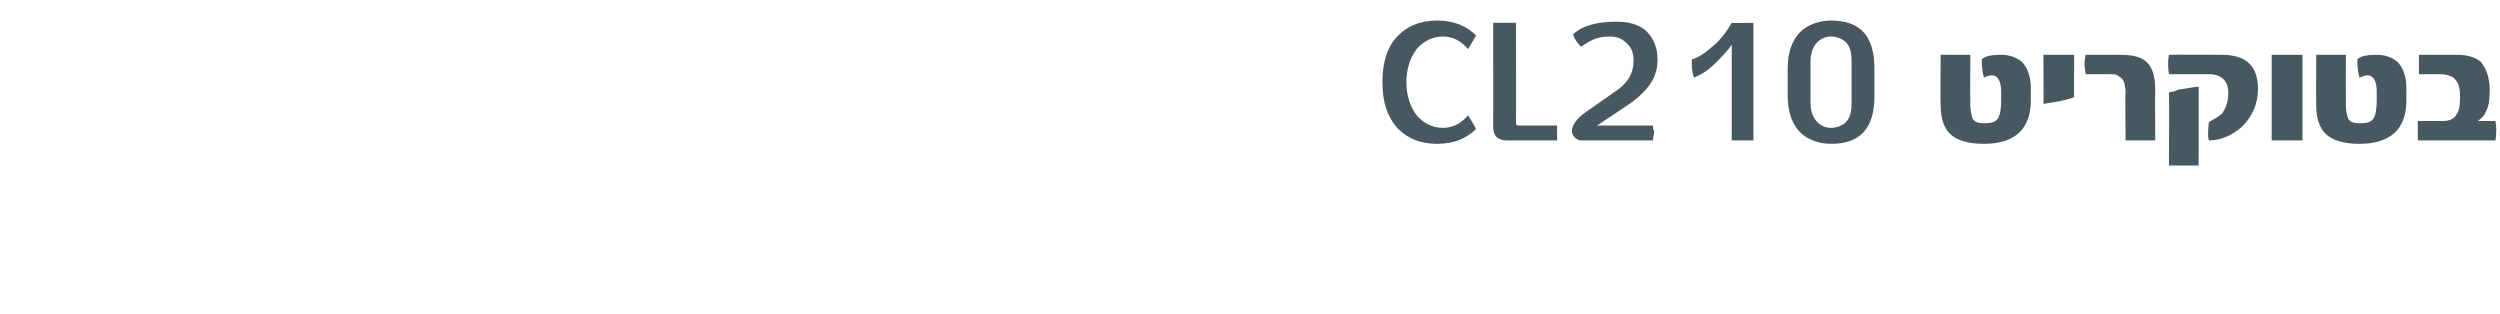 <?xml version="1.0" standalone="no"?><!DOCTYPE svg PUBLIC "-//W3C//DTD SVG 1.1//EN" "http://www.w3.org/Graphics/SVG/1.1/DTD/svg11.dtd"><svg xmlns="http://www.w3.org/2000/svg" version="1.1" width="219px" height="27.5px" viewBox="0 0 219 27.5"><desc>CL210</desc><defs/><g id="Polygon65673"><path d="m128.6 10.1c.3.5.5.8.7 1.2c-.8.8-1.9 1.3-3.4 1.3c-1.5 0-2.7-.5-3.6-1.5c-.8-1-1.2-2.2-1.2-3.9c0-1.7.4-3 1.2-3.9c.9-1 2.1-1.5 3.6-1.5c1.5 0 2.6.5 3.4 1.3c-.2.4-.4.7-.7 1.2c-.6-.7-1.3-1.1-2.2-1.1c-.9 0-1.7.4-2.3 1.1c-.6.8-.9 1.8-.9 2.9c0 1.1.3 2.1.9 2.9c.6.7 1.4 1.1 2.3 1.1c.9 0 1.6-.4 2.2-1.1zm7.8.9v1.3H132c-.8 0-1.2-.4-1.2-1.2c.02-.02 0-9.1 0-9.1h2s.02 8.78 0 8.8c0 .1.1.2.2.2c.01-.02 3.4 0 3.4 0c0 0-.03-.02 0 0zm7.8-8.3c.6.6 1 1.4 1 2.5c0 .8-.2 1.5-.6 2.1c-.4.6-1.1 1.3-2 1.9l-2.7 1.8s4.9-.02 4.9 0v.3c.1.1.1.2.1.3c0 .2-.1.4-.1.7h-6.3c-.2 0-.3-.1-.5-.2c-.2-.2-.3-.4-.3-.6c0-.5.4-1.1 1.1-1.6l3-2.1c.9-.7 1.3-1.5 1.3-2.5c0-.7-.2-1.2-.7-1.6c-.4-.4-.9-.5-1.4-.5c-.6 0-1.1.1-1.5.3c-.2.1-.6.3-1 .6c-.3-.3-.6-.7-.7-1.1c.9-.8 2.2-1.1 3.8-1.1c1 0 1.9.2 2.6.8zm9.4 9.6h-1.9V3.9c-.3.5-.8 1-1.5 1.7c-.6.6-1.3 1-1.8 1.2c-.2-.5-.2-1-.2-1.3v-.3c.5-.1 1.1-.5 1.9-1.2c.7-.6 1.2-1.3 1.6-2c-.01.04 1.9 0 1.9 0v10.3zm10.6-3.9c0 2.8-1.2 4.2-3.8 4.2c-1.1 0-2.1-.4-2.7-1c-.7-.7-1.1-1.8-1.1-3.2V6c0-1.4.4-2.5 1.1-3.2c.6-.6 1.6-1 2.7-1c2.6 0 3.8 1.4 3.8 4.2v2.4zm-2.5 2.3c.4-.4.5-1 .5-1.7V5.4c0-.7-.1-1.3-.5-1.7c-.3-.3-.8-.5-1.3-.5c-.5 0-.9.2-1.2.5c-.4.4-.6 1-.6 1.7v3.6c0 .7.2 1.3.6 1.7c.3.3.7.5 1.2.5c.5 0 1-.2 1.3-.5zm16.2-1.9c0 2.5-1.4 3.8-4.1 3.8c-1.4 0-2.4-.3-3-.9c-.5-.5-.8-1.3-.8-2.5c-.03-.04 0-4.4 0-4.4h2.6s-.02 4.41 0 4.4c0 .5.1.9.2 1.2c.2.3.5.4 1 .4c.6 0 1-.1 1.2-.4c.2-.3.3-.8.3-1.6v-.8c0-.9-.3-1.4-.8-1.4c-.3 0-.5.1-.7.2c-.1-.3-.2-.8-.2-1.6c.3-.3.9-.4 1.7-.4c.7 0 1.3.2 1.8.6c.5.5.8 1.3.8 2.3v1.1zm3.8-.3c-.4.2-1.3.4-2.7.6c.04.05 0-4.3 0-4.3h2.7s-.03 3.73 0 3.7zm7.1 3.8h-2.6s-.04-4.29 0-4.3c0-.3-.1-.5-.1-.7c-.1-.2-.1-.3-.2-.4c-.1-.1-.3-.2-.4-.3c-.2-.1-.4-.1-.7-.1h-2.1c0-.2-.1-.5-.1-.9c0-.4.1-.7.1-.8h3c1.2 0 2 .2 2.5.8c.4.5.6 1.2.6 2.3c-.03.03 0 4.4 0 4.4zm5.8-7.5c2.2 0 3.2 1 3.2 3c0 1.3-.5 2.4-1.4 3.3c-.9.8-1.9 1.2-2.9 1.2c-.1-.3-.1-.8 0-1.6c.5-.3.9-.5 1.2-.8c.3-.5.5-1 .5-1.8c0-1-.6-1.6-1.7-1.6H190c-.1-.6-.1-1.2 0-1.7c.02-.02 4.6 0 4.6 0c0 0 .02-.02 0 0zm-2 9.7H190s.03-6.37 0-6.4c.1 0 .3-.1.5-.1c.2-.1.4-.2.7-.2c.6-.1 1.1-.2 1.4-.2c.02 0 0 6.9 0 6.9zm9.1-2.2H199V4.8h2.7v7.5zm9.1-3.5c0 2.5-1.4 3.8-4.1 3.8c-1.4 0-2.4-.3-3-.9c-.5-.5-.8-1.3-.8-2.5c-.02-.04 0-4.4 0-4.4h2.6s-.01 4.41 0 4.4c0 .5.1.9.2 1.2c.2.3.5.4 1 .4c.6 0 1-.1 1.2-.4c.2-.3.3-.8.3-1.6v-.8c0-.9-.3-1.4-.8-1.4c-.2 0-.5.1-.7.2c-.1-.3-.2-.8-.2-1.6c.3-.3.9-.4 1.7-.4c.7 0 1.3.2 1.8.6c.5.5.8 1.3.8 2.3v1.1zm1 3.5v-1.7h2.2c.6 0 1-.2 1.2-.6c.2-.2.3-.8.3-1.5c0-.7-.1-1.2-.4-1.5c-.2-.3-.7-.5-1.4-.5h-1.8V4.8h3.4c.8 0 1.5.2 2 .6c.5.6.8 1.4.8 2.5c0 .9-.1 1.5-.4 2c-.1.3-.3.4-.5.6h-.1c0 .1.1.1.1.1h1.4c.1.5.1 1.1 0 1.7h-6.8z" stroke="none" fill="#485861"/></g></svg>